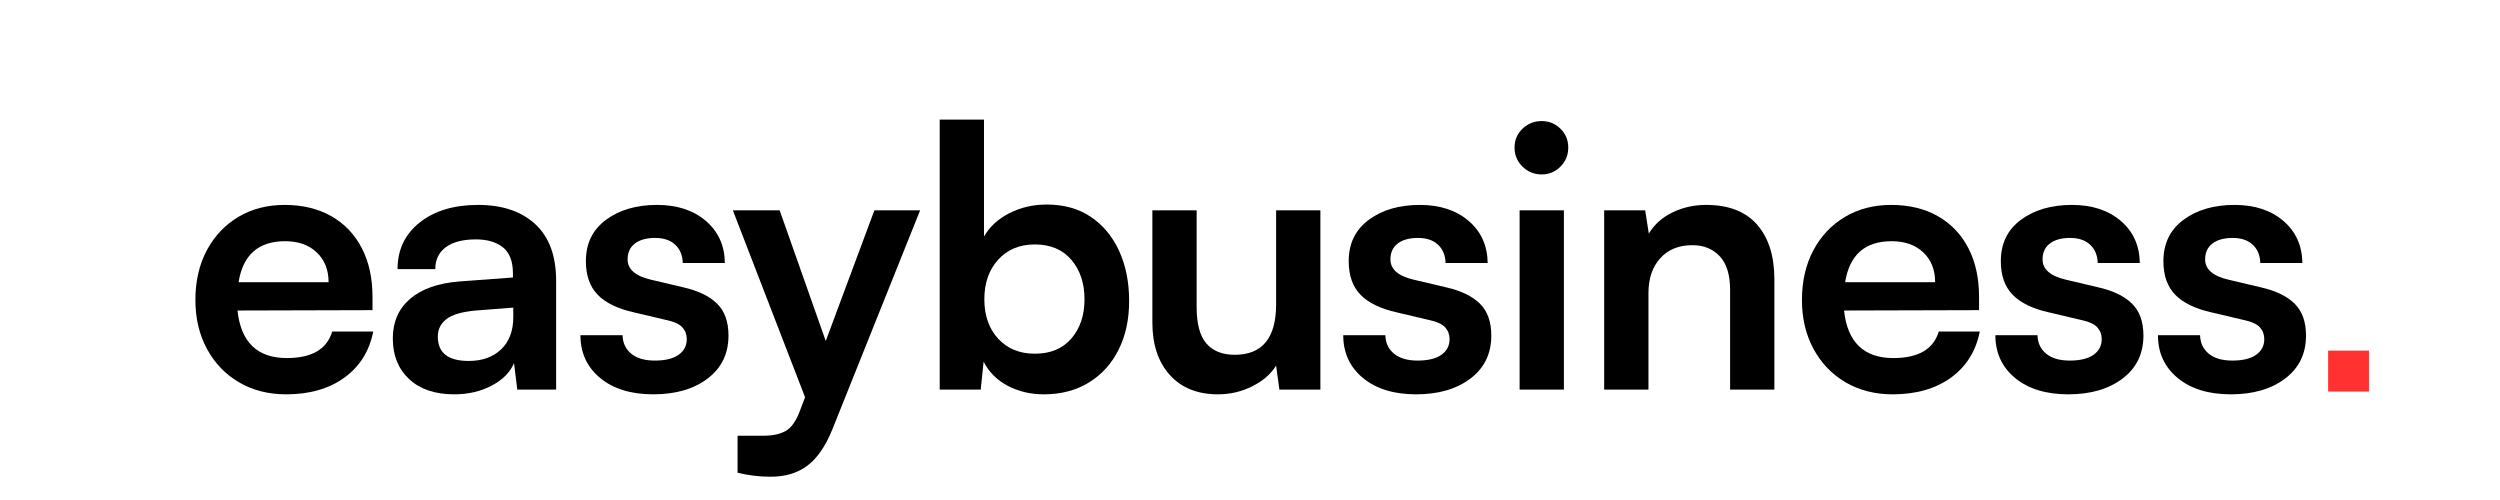<svg xmlns="http://www.w3.org/2000/svg" xmlns:xlink="http://www.w3.org/1999/xlink" width="2500" viewBox="0 0 1874.88 375" height="500" preserveAspectRatio="xMidYMid meet"><defs><clipPath id="2fe0484a17"><path d="M 1746.039 262.938 L 1776.656 262.938 L 1776.656 293.625 L 1746.039 293.625 Z M 1746.039 262.938 "></path></clipPath></defs><g id="9bc90bcf1a"><g style="fill:#000000;fill-opacity:1;"><g transform="translate(137.236, 292.216)"><path style="stroke:none" d="M 77.297 3.531 C 64.047 3.531 52.297 0.539 42.047 -5.438 C 31.797 -11.426 23.766 -19.773 17.953 -30.484 C 12.148 -41.191 9.25 -53.438 9.25 -67.219 C 9.25 -81.375 12.109 -93.805 17.828 -104.516 C 23.547 -115.223 31.438 -123.566 41.5 -129.547 C 51.57 -135.535 63.141 -138.531 76.203 -138.531 C 89.629 -138.531 101.285 -135.719 111.172 -130.094 C 121.066 -124.469 128.691 -116.484 134.047 -106.141 C 139.398 -95.805 142.078 -83.648 142.078 -69.672 L 142.078 -59.609 L 40.828 -59.328 C 43.367 -35.555 55.707 -23.672 77.844 -23.672 C 96.531 -23.672 107.867 -30.297 111.859 -43.547 L 142.625 -43.547 C 139.719 -28.848 132.504 -17.328 120.984 -8.984 C 109.461 -0.641 94.898 3.531 77.297 3.531 Z M 76.484 -111.312 C 56.523 -111.312 44.91 -101.062 41.641 -80.562 L 109.141 -80.562 C 109.141 -89.812 106.191 -97.25 100.297 -102.875 C 94.398 -108.5 86.461 -111.312 76.484 -111.312 Z M 76.484 -111.312 "></path></g></g><g style="fill:#000000;fill-opacity:1;"><g transform="translate(283.394, 292.216)"><path style="stroke:none" d="M 57.156 3.531 C 42.82 3.531 31.57 -0.273 23.406 -7.891 C 15.238 -15.516 11.156 -25.676 11.156 -38.375 C 11.156 -50.719 15.461 -60.609 24.078 -68.047 C 32.703 -75.484 45 -79.836 60.969 -81.109 L 101.25 -84.094 L 101.25 -87.094 C 101.25 -96.164 98.754 -102.695 93.766 -106.688 C 88.773 -110.676 82.016 -112.672 73.484 -112.672 C 63.691 -112.672 56.16 -110.719 50.891 -106.812 C 45.629 -102.914 43 -97.43 43 -90.359 L 14.703 -90.359 C 14.703 -104.879 20.234 -116.535 31.297 -125.328 C 42.367 -134.129 56.977 -138.531 75.125 -138.531 C 93.27 -138.531 107.555 -133.723 117.984 -124.109 C 128.422 -114.492 133.641 -100.344 133.641 -81.656 L 133.641 0 L 104.516 0 L 102.062 -19.875 C 99.156 -12.977 93.57 -7.352 85.312 -3 C 77.062 1.352 67.676 3.531 57.156 3.531 Z M 68.047 -21.5 C 78.203 -21.5 86.316 -24.398 92.391 -30.203 C 98.473 -36.016 101.516 -44.094 101.516 -54.438 L 101.516 -61.516 L 73.484 -59.328 C 63.141 -58.422 55.789 -56.289 51.438 -52.938 C 47.082 -49.582 44.906 -45.18 44.906 -39.734 C 44.906 -27.578 52.617 -21.5 68.047 -21.5 Z M 68.047 -21.5 "></path></g></g><g style="fill:#000000;fill-opacity:1;"><g transform="translate(428.462, 292.216)"><path style="stroke:none" d="M 6.797 -40.828 L 38.375 -40.828 C 38.551 -35.016 40.727 -30.383 44.906 -26.938 C 49.082 -23.5 54.977 -21.781 62.594 -21.781 C 70.395 -21.781 76.336 -23.227 80.422 -26.125 C 84.504 -29.031 86.547 -32.93 86.547 -37.828 C 86.547 -41.273 85.457 -44.223 83.281 -46.672 C 81.102 -49.129 77.02 -50.988 71.031 -52.25 L 46.812 -57.969 C 34.656 -60.695 25.629 -65.098 19.734 -71.172 C 13.836 -77.254 10.891 -85.645 10.891 -96.344 C 10.891 -109.594 15.922 -119.938 25.984 -127.375 C 36.055 -134.812 48.805 -138.531 64.234 -138.531 C 79.297 -138.531 91.5 -134.535 100.844 -126.547 C 110.188 -118.566 114.945 -108.047 115.125 -94.984 L 83.562 -94.984 C 83.375 -100.797 81.461 -105.379 77.828 -108.734 C 74.203 -112.086 69.219 -113.766 62.875 -113.766 C 56.344 -113.766 51.258 -112.359 47.625 -109.547 C 44 -106.734 42.188 -102.785 42.188 -97.703 C 42.188 -90.266 47.992 -85.188 59.609 -82.469 L 83.828 -76.75 C 95.078 -74.207 103.555 -70.125 109.266 -64.5 C 114.984 -58.875 117.844 -50.891 117.844 -40.547 C 117.844 -26.941 112.625 -16.191 102.188 -8.297 C 91.758 -0.41 78.203 3.531 61.516 3.531 C 44.816 3.531 31.52 -0.547 21.625 -8.703 C 11.738 -16.867 6.797 -27.578 6.797 -40.828 Z M 6.797 -40.828 "></path></g></g><g style="fill:#000000;fill-opacity:1;"><g transform="translate(547.675, 292.216)"><path style="stroke:none" d="M 5.438 62.328 L 5.438 34.562 L 25.312 34.562 C 31.844 34.562 37.238 33.379 41.5 31.016 C 45.77 28.66 49.352 23.582 52.25 15.781 L 56.062 5.719 L 1.906 -134.453 L 37.016 -134.453 L 71.578 -36.469 L 108.047 -134.453 L 142.344 -134.453 L 76.484 29.938 C 71.398 42.457 65.18 51.484 57.828 57.016 C 50.484 62.555 41.281 65.328 30.219 65.328 C 25.676 65.328 21.316 65.051 17.141 64.5 C 12.973 63.957 9.07 63.234 5.438 62.328 Z M 5.438 62.328 "></path></g></g><g style="fill:#000000;fill-opacity:1;"><g transform="translate(687.572, 292.216)"><path style="stroke:none" d="M 47.906 0 L 17.141 0 L 17.141 -202.5 L 50.359 -202.5 L 50.359 -114.859 C 54.711 -122.297 61.109 -128.145 69.547 -132.406 C 77.984 -136.676 87.281 -138.812 97.438 -138.812 C 110.32 -138.812 121.344 -135.723 130.5 -129.547 C 139.664 -123.379 146.742 -114.852 151.734 -103.969 C 156.723 -93.082 159.219 -80.562 159.219 -66.406 C 159.219 -52.613 156.586 -40.457 151.328 -29.938 C 146.066 -19.414 138.625 -11.207 129 -5.312 C 119.383 0.582 108.141 3.531 95.266 3.531 C 85.285 3.531 76.254 1.398 68.172 -2.859 C 60.098 -7.117 54.066 -13.148 50.078 -20.953 Z M 50.625 -67.766 C 50.625 -55.609 54.07 -45.766 60.969 -38.234 C 67.863 -30.703 77.023 -26.938 88.453 -26.938 C 100.242 -26.938 109.406 -30.75 115.938 -38.375 C 122.477 -46 125.75 -55.797 125.75 -67.766 C 125.75 -79.742 122.477 -89.586 115.938 -97.297 C 109.406 -105.016 100.242 -108.875 88.453 -108.875 C 77.023 -108.875 67.863 -105.062 60.969 -97.438 C 54.07 -89.812 50.625 -79.922 50.625 -67.766 Z M 50.625 -67.766 "></path></g></g><g style="fill:#000000;fill-opacity:1;"><g transform="translate(848.699, 292.216)"><path style="stroke:none" d="M 108.328 -134.453 L 141.531 -134.453 L 141.531 0 L 110.781 0 L 108.328 -17.969 C 104.336 -11.613 98.348 -6.441 90.359 -2.453 C 82.379 1.535 73.852 3.531 64.781 3.531 C 49.352 3.531 37.285 -1.316 28.578 -11.016 C 19.867 -20.723 15.516 -33.836 15.516 -50.359 L 15.516 -134.453 L 48.719 -134.453 L 48.719 -62.062 C 48.719 -49.352 51.164 -40.188 56.062 -34.562 C 60.969 -28.938 68.047 -26.125 77.297 -26.125 C 97.984 -26.125 108.328 -38.734 108.328 -63.953 Z M 108.328 -134.453 "></path></g></g><g style="fill:#000000;fill-opacity:1;"><g transform="translate(1000.572, 292.216)"><path style="stroke:none" d="M 6.797 -40.828 L 38.375 -40.828 C 38.551 -35.016 40.727 -30.383 44.906 -26.938 C 49.082 -23.5 54.977 -21.781 62.594 -21.781 C 70.395 -21.781 76.336 -23.227 80.422 -26.125 C 84.504 -29.031 86.547 -32.93 86.547 -37.828 C 86.547 -41.273 85.457 -44.223 83.281 -46.672 C 81.102 -49.129 77.02 -50.988 71.031 -52.25 L 46.812 -57.969 C 34.656 -60.695 25.629 -65.098 19.734 -71.172 C 13.836 -77.254 10.891 -85.645 10.891 -96.344 C 10.891 -109.594 15.922 -119.938 25.984 -127.375 C 36.055 -134.812 48.805 -138.531 64.234 -138.531 C 79.297 -138.531 91.5 -134.535 100.844 -126.547 C 110.188 -118.566 114.945 -108.047 115.125 -94.984 L 83.562 -94.984 C 83.375 -100.797 81.461 -105.379 77.828 -108.734 C 74.203 -112.086 69.219 -113.766 62.875 -113.766 C 56.344 -113.766 51.258 -112.359 47.625 -109.547 C 44 -106.734 42.188 -102.785 42.188 -97.703 C 42.188 -90.266 47.992 -85.188 59.609 -82.469 L 83.828 -76.75 C 95.078 -74.207 103.555 -70.125 109.266 -64.5 C 114.984 -58.875 117.844 -50.891 117.844 -40.547 C 117.844 -26.941 112.625 -16.191 102.188 -8.297 C 91.758 -0.41 78.203 3.531 61.516 3.531 C 44.816 3.531 31.52 -0.547 21.625 -8.703 C 11.738 -16.867 6.797 -27.578 6.797 -40.828 Z M 6.797 -40.828 "></path></g></g><g style="fill:#000000;fill-opacity:1;"><g transform="translate(1122.506, 292.216)"><path style="stroke:none" d="M 33.75 -161.391 C 28.125 -161.391 23.316 -163.336 19.328 -167.234 C 15.336 -171.141 13.344 -175.906 13.344 -181.531 C 13.344 -187.156 15.336 -191.875 19.328 -195.688 C 23.316 -199.5 28.125 -201.406 33.75 -201.406 C 39.195 -201.406 43.867 -199.5 47.766 -195.688 C 51.672 -191.875 53.625 -187.156 53.625 -181.531 C 53.625 -175.906 51.672 -171.141 47.766 -167.234 C 43.867 -163.336 39.195 -161.391 33.75 -161.391 Z M 17.141 0 L 17.141 -134.453 L 50.359 -134.453 L 50.359 0 Z M 17.141 0 "></path></g></g><g style="fill:#000000;fill-opacity:1;"><g transform="translate(1185.923, 292.216)"><path style="stroke:none" d="M 50.359 0 L 17.141 0 L 17.141 -134.453 L 47.906 -134.453 L 50.625 -117.031 C 54.801 -123.926 60.742 -129.234 68.453 -132.953 C 76.16 -136.672 84.551 -138.531 93.625 -138.531 C 110.5 -138.531 123.242 -133.586 131.859 -123.703 C 140.484 -113.816 144.797 -100.16 144.797 -82.734 L 144.797 0 L 111.594 0 L 111.594 -74.844 C 111.594 -86.094 109.004 -94.484 103.828 -100.016 C 98.66 -105.555 91.812 -108.328 83.281 -108.328 C 73.125 -108.328 65.098 -105.062 59.203 -98.531 C 53.305 -92 50.359 -83.285 50.359 -72.391 Z M 50.359 0 "></path></g></g><g style="fill:#000000;fill-opacity:1;"><g transform="translate(1342.151, 292.216)"><path style="stroke:none" d="M 77.297 3.531 C 64.047 3.531 52.297 0.539 42.047 -5.438 C 31.797 -11.426 23.766 -19.773 17.953 -30.484 C 12.148 -41.191 9.25 -53.438 9.25 -67.219 C 9.25 -81.375 12.109 -93.805 17.828 -104.516 C 23.547 -115.223 31.438 -123.566 41.5 -129.547 C 51.57 -135.535 63.141 -138.531 76.203 -138.531 C 89.629 -138.531 101.285 -135.719 111.172 -130.094 C 121.066 -124.469 128.691 -116.484 134.047 -106.141 C 139.398 -95.805 142.078 -83.648 142.078 -69.672 L 142.078 -59.609 L 40.828 -59.328 C 43.367 -35.555 55.707 -23.672 77.844 -23.672 C 96.531 -23.672 107.867 -30.297 111.859 -43.547 L 142.625 -43.547 C 139.719 -28.848 132.504 -17.328 120.984 -8.984 C 109.461 -0.641 94.898 3.531 77.297 3.531 Z M 76.484 -111.312 C 56.523 -111.312 44.91 -101.062 41.641 -80.562 L 109.141 -80.562 C 109.141 -89.812 106.191 -97.25 100.297 -102.875 C 94.398 -108.5 86.461 -111.312 76.484 -111.312 Z M 76.484 -111.312 "></path></g></g><g style="fill:#000000;fill-opacity:1;"><g transform="translate(1489.669, 292.216)"><path style="stroke:none" d="M 6.797 -40.828 L 38.375 -40.828 C 38.551 -35.016 40.727 -30.383 44.906 -26.938 C 49.082 -23.5 54.977 -21.781 62.594 -21.781 C 70.395 -21.781 76.336 -23.227 80.422 -26.125 C 84.504 -29.031 86.547 -32.93 86.547 -37.828 C 86.547 -41.273 85.457 -44.223 83.281 -46.672 C 81.102 -49.129 77.02 -50.988 71.031 -52.25 L 46.812 -57.969 C 34.656 -60.695 25.629 -65.098 19.734 -71.172 C 13.836 -77.254 10.891 -85.645 10.891 -96.344 C 10.891 -109.594 15.922 -119.938 25.984 -127.375 C 36.055 -134.812 48.805 -138.531 64.234 -138.531 C 79.297 -138.531 91.5 -134.535 100.844 -126.547 C 110.188 -118.566 114.945 -108.047 115.125 -94.984 L 83.562 -94.984 C 83.375 -100.797 81.461 -105.379 77.828 -108.734 C 74.203 -112.086 69.219 -113.766 62.875 -113.766 C 56.344 -113.766 51.258 -112.359 47.625 -109.547 C 44 -106.734 42.188 -102.785 42.188 -97.703 C 42.188 -90.266 47.992 -85.188 59.609 -82.469 L 83.828 -76.75 C 95.078 -74.207 103.555 -70.125 109.266 -64.5 C 114.984 -58.875 117.844 -50.891 117.844 -40.547 C 117.844 -26.941 112.625 -16.191 102.188 -8.297 C 91.758 -0.41 78.203 3.531 61.516 3.531 C 44.816 3.531 31.52 -0.547 21.625 -8.703 C 11.738 -16.867 6.797 -27.578 6.797 -40.828 Z M 6.797 -40.828 "></path></g></g><g style="fill:#000000;fill-opacity:1;"><g transform="translate(1611.603, 292.216)"><path style="stroke:none" d="M 6.797 -40.828 L 38.375 -40.828 C 38.551 -35.016 40.727 -30.383 44.906 -26.938 C 49.082 -23.5 54.977 -21.781 62.594 -21.781 C 70.395 -21.781 76.336 -23.227 80.422 -26.125 C 84.504 -29.031 86.547 -32.93 86.547 -37.828 C 86.547 -41.273 85.457 -44.223 83.281 -46.672 C 81.102 -49.129 77.02 -50.988 71.031 -52.25 L 46.812 -57.969 C 34.656 -60.695 25.629 -65.098 19.734 -71.172 C 13.836 -77.254 10.891 -85.645 10.891 -96.344 C 10.891 -109.594 15.922 -119.938 25.984 -127.375 C 36.055 -134.812 48.805 -138.531 64.234 -138.531 C 79.297 -138.531 91.5 -134.535 100.844 -126.547 C 110.188 -118.566 114.945 -108.047 115.125 -94.984 L 83.562 -94.984 C 83.375 -100.797 81.461 -105.379 77.828 -108.734 C 74.203 -112.086 69.219 -113.766 62.875 -113.766 C 56.344 -113.766 51.258 -112.359 47.625 -109.547 C 44 -106.734 42.188 -102.785 42.188 -97.703 C 42.188 -90.266 47.992 -85.188 59.609 -82.469 L 83.828 -76.75 C 95.078 -74.207 103.555 -70.125 109.266 -64.5 C 114.984 -58.875 117.844 -50.891 117.844 -40.547 C 117.844 -26.941 112.625 -16.191 102.188 -8.297 C 91.758 -0.41 78.203 3.531 61.516 3.531 C 44.816 3.531 31.52 -0.547 21.625 -8.703 C 11.738 -16.867 6.797 -27.578 6.797 -40.828 Z M 6.797 -40.828 "></path></g></g><g clip-rule="nonzero" clip-path="url(#2fe0484a17)"><path style=" stroke:none;fill-rule:nonzero;fill:#ff3131;fill-opacity:1;" d="M 1746.039 262.938 L 1776.656 262.938 L 1776.656 293.676 L 1746.039 293.676 Z M 1746.039 262.938 "></path></g></g></svg>